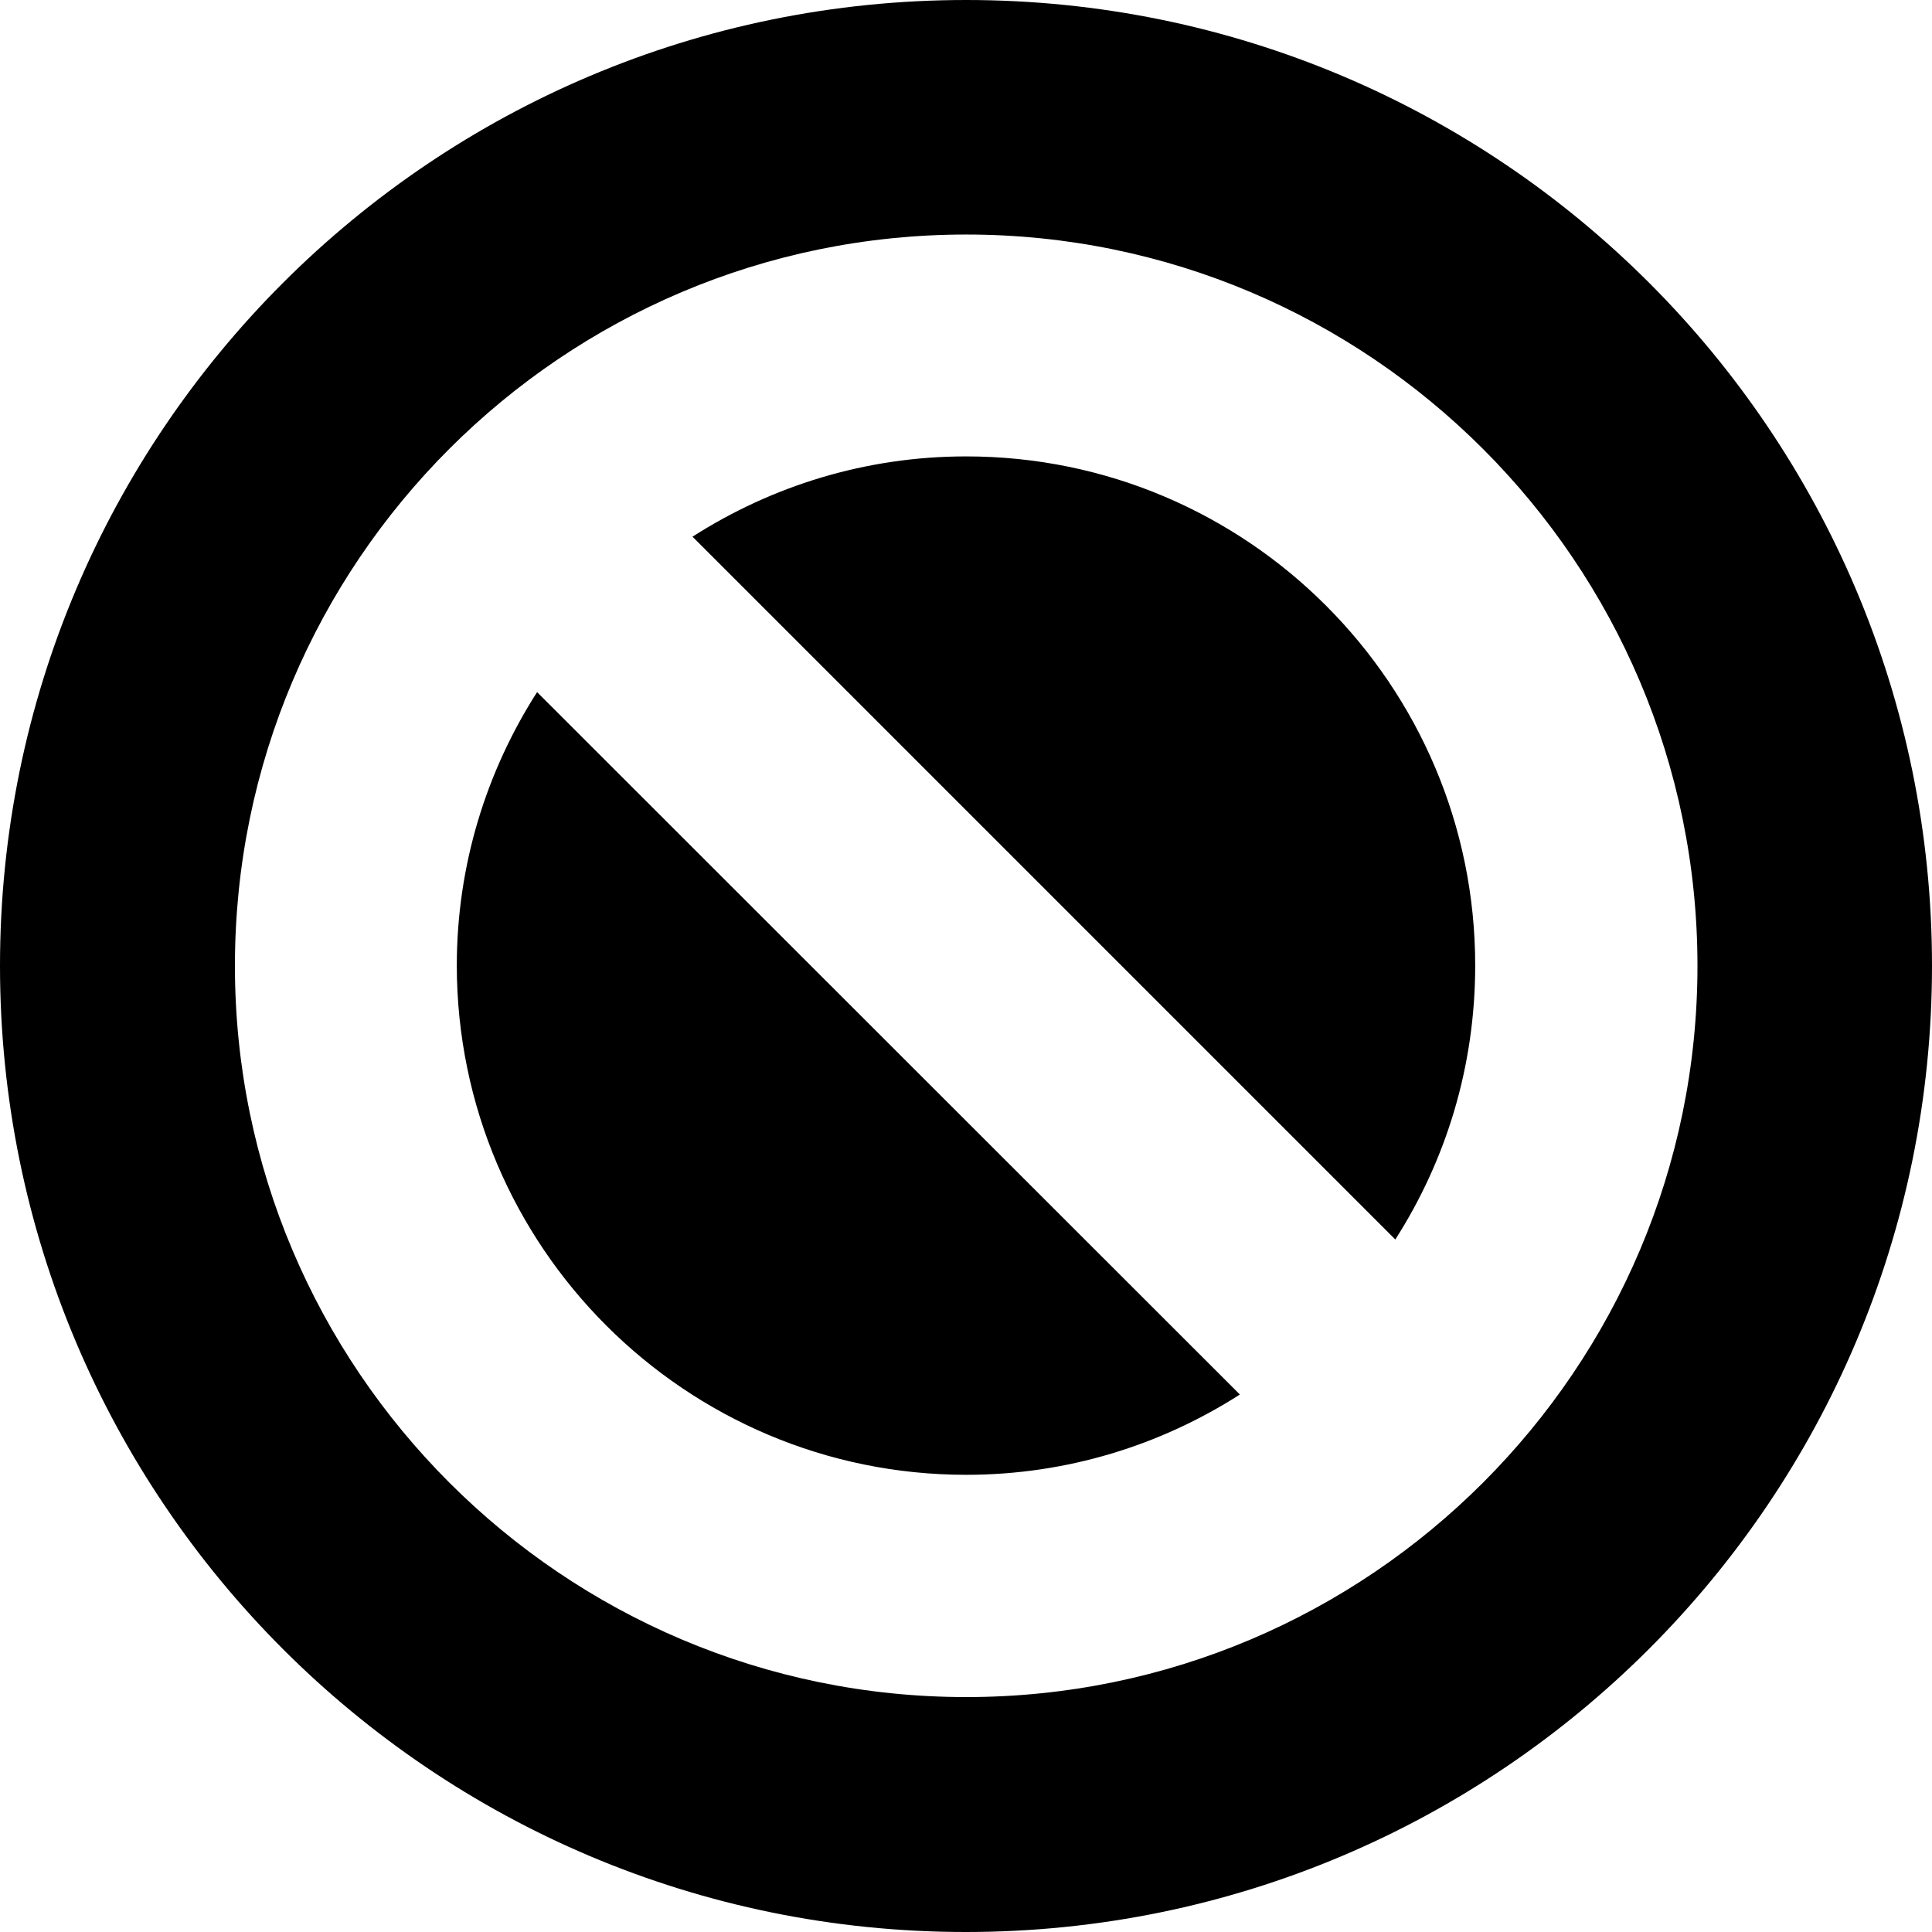 <?xml version="1.0" encoding="iso-8859-1"?>
<!-- Uploaded to: SVG Repo, www.svgrepo.com, Generator: SVG Repo Mixer Tools -->
<svg fill="#000000" height="800px" width="800px" version="1.1" id="Capa_1" xmlns="http://www.w3.org/2000/svg" xmlns:xlink="http://www.w3.org/1999/xlink" 
	 viewBox="0 0 488.5 488.5" xml:space="preserve">
<g>
	<path d="M352.8,313.4L175.1,135.7c20-12.8,43.7-20.3,69.2-20.3c71,0,128.7,57.7,128.7,128.7C373,269.7,365.6,293.4,352.8,313.4z
		 M244.3,372.9c25.5,0,49.2-7.5,69.2-20.3L135.8,175c-12.8,20-20.3,43.7-20.3,69.2C115.6,315.2,173.3,372.9,244.3,372.9z M0,244.2
		C0,109.3,109.4,0,244.3,0s244.2,109.3,244.2,244.2S379.1,488.5,244.2,488.5S0,379.1,0,244.2z M59.4,244.2
		c0,102,83,184.9,184.9,184.9c102,0,184.9-83,184.9-184.9S346.3,59.3,244.3,59.3S59.4,142.2,59.4,244.2z"/>
</g>
</svg>